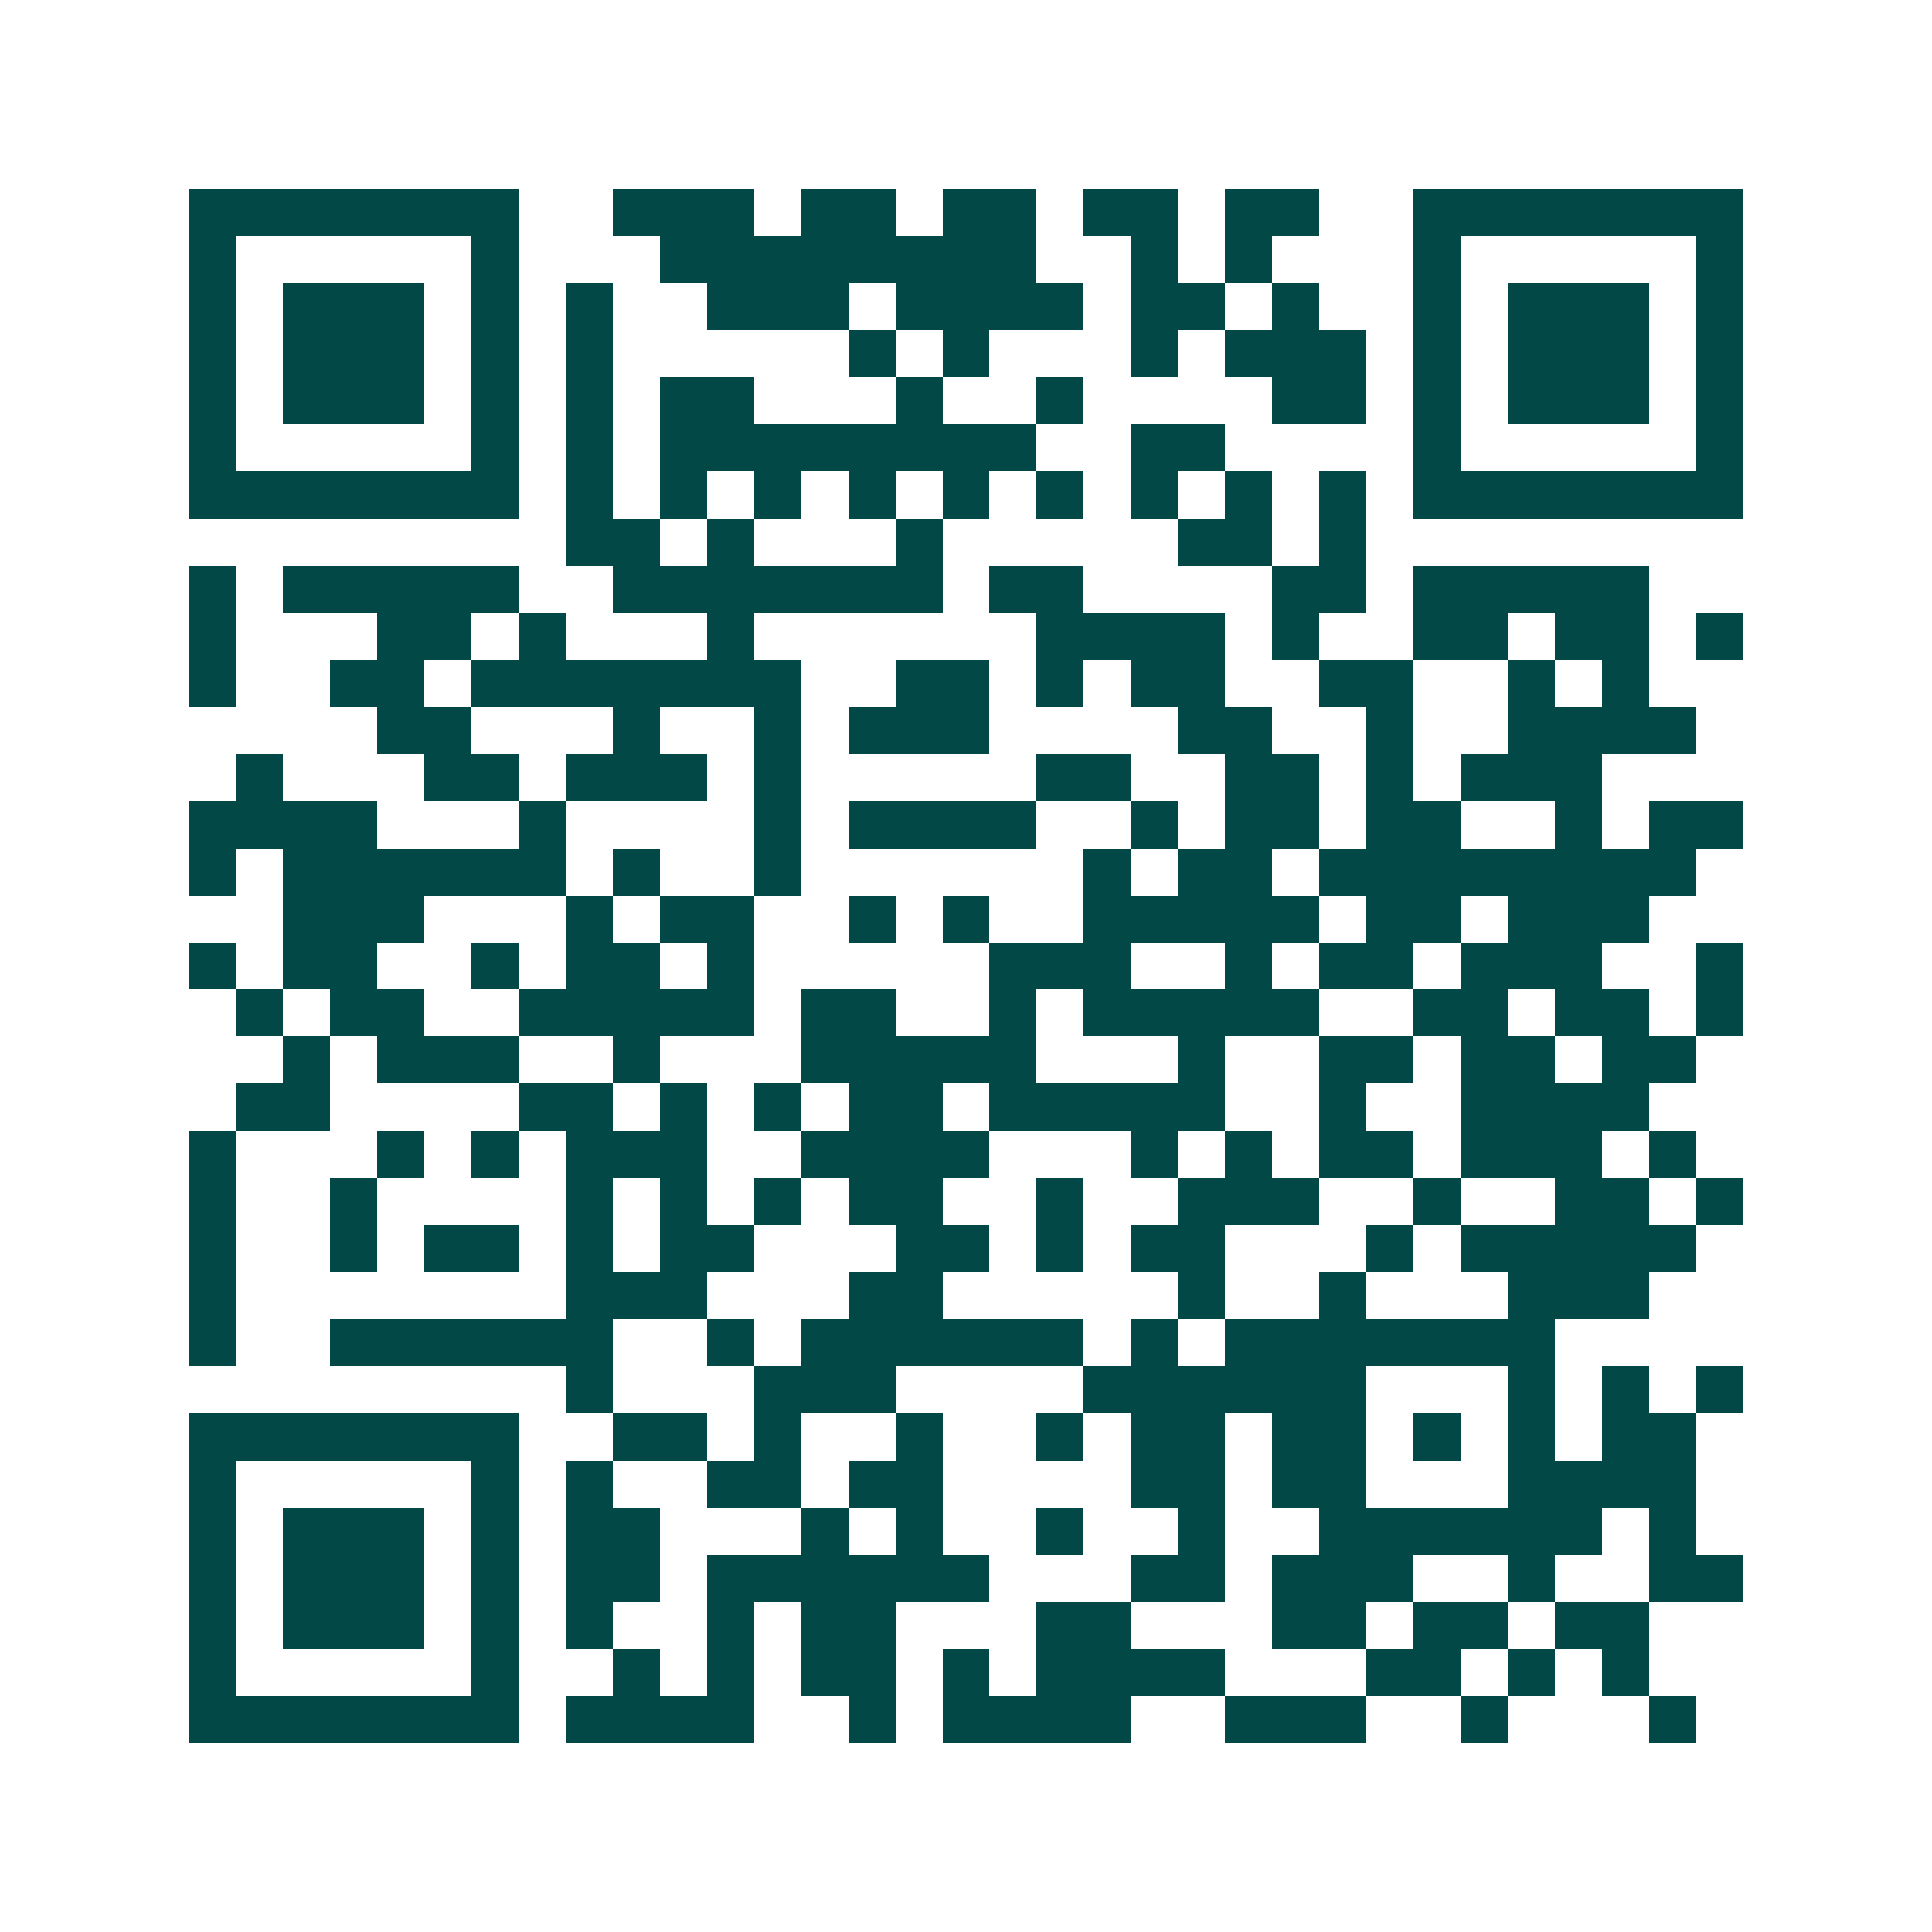 <svg xmlns="http://www.w3.org/2000/svg" width="200" height="200" viewBox="0 0 41 41" shape-rendering="crispEdges"><path fill="#ffffff" d="M0 0h41v41H0z"/><path stroke="#014847" d="M4 4.5h7m2 0h3m1 0h2m1 0h2m1 0h2m1 0h2m2 0h7M4 5.5h1m5 0h1m3 0h8m2 0h1m1 0h1m3 0h1m5 0h1M4 6.5h1m1 0h3m1 0h1m1 0h1m2 0h3m1 0h4m1 0h2m1 0h1m2 0h1m1 0h3m1 0h1M4 7.5h1m1 0h3m1 0h1m1 0h1m5 0h1m1 0h1m3 0h1m1 0h3m1 0h1m1 0h3m1 0h1M4 8.5h1m1 0h3m1 0h1m1 0h1m1 0h2m3 0h1m2 0h1m4 0h2m1 0h1m1 0h3m1 0h1M4 9.5h1m5 0h1m1 0h1m1 0h8m2 0h2m4 0h1m5 0h1M4 10.5h7m1 0h1m1 0h1m1 0h1m1 0h1m1 0h1m1 0h1m1 0h1m1 0h1m1 0h1m1 0h7M12 11.5h2m1 0h1m3 0h1m5 0h2m1 0h1M4 12.5h1m1 0h5m2 0h7m1 0h2m4 0h2m1 0h5M4 13.5h1m3 0h2m1 0h1m3 0h1m6 0h4m1 0h1m2 0h2m1 0h2m1 0h1M4 14.5h1m2 0h2m1 0h7m2 0h2m1 0h1m1 0h2m2 0h2m2 0h1m1 0h1M8 15.5h2m3 0h1m2 0h1m1 0h3m4 0h2m2 0h1m2 0h4M5 16.5h1m3 0h2m1 0h3m1 0h1m5 0h2m2 0h2m1 0h1m1 0h3M4 17.5h4m3 0h1m4 0h1m1 0h4m2 0h1m1 0h2m1 0h2m2 0h1m1 0h2M4 18.5h1m1 0h6m1 0h1m2 0h1m6 0h1m1 0h2m1 0h8M6 19.5h3m3 0h1m1 0h2m2 0h1m1 0h1m2 0h5m1 0h2m1 0h3M4 20.5h1m1 0h2m2 0h1m1 0h2m1 0h1m5 0h3m2 0h1m1 0h2m1 0h3m2 0h1M5 21.5h1m1 0h2m2 0h5m1 0h2m2 0h1m1 0h5m2 0h2m1 0h2m1 0h1M6 22.5h1m1 0h3m2 0h1m3 0h5m3 0h1m2 0h2m1 0h2m1 0h2M5 23.5h2m4 0h2m1 0h1m1 0h1m1 0h2m1 0h5m2 0h1m2 0h4M4 24.5h1m3 0h1m1 0h1m1 0h3m2 0h4m3 0h1m1 0h1m1 0h2m1 0h3m1 0h1M4 25.5h1m2 0h1m4 0h1m1 0h1m1 0h1m1 0h2m2 0h1m2 0h3m2 0h1m2 0h2m1 0h1M4 26.5h1m2 0h1m1 0h2m1 0h1m1 0h2m3 0h2m1 0h1m1 0h2m3 0h1m1 0h5M4 27.5h1m7 0h3m3 0h2m5 0h1m2 0h1m3 0h3M4 28.5h1m2 0h6m2 0h1m1 0h6m1 0h1m1 0h7M12 29.5h1m3 0h3m4 0h6m3 0h1m1 0h1m1 0h1M4 30.5h7m2 0h2m1 0h1m2 0h1m2 0h1m1 0h2m1 0h2m1 0h1m1 0h1m1 0h2M4 31.5h1m5 0h1m1 0h1m2 0h2m1 0h2m4 0h2m1 0h2m3 0h4M4 32.5h1m1 0h3m1 0h1m1 0h2m3 0h1m1 0h1m2 0h1m2 0h1m2 0h6m1 0h1M4 33.5h1m1 0h3m1 0h1m1 0h2m1 0h6m3 0h2m1 0h3m2 0h1m2 0h2M4 34.5h1m1 0h3m1 0h1m1 0h1m2 0h1m1 0h2m3 0h2m3 0h2m1 0h2m1 0h2M4 35.5h1m5 0h1m2 0h1m1 0h1m1 0h2m1 0h1m1 0h4m3 0h2m1 0h1m1 0h1M4 36.5h7m1 0h4m2 0h1m1 0h4m2 0h3m2 0h1m3 0h1"/></svg>

